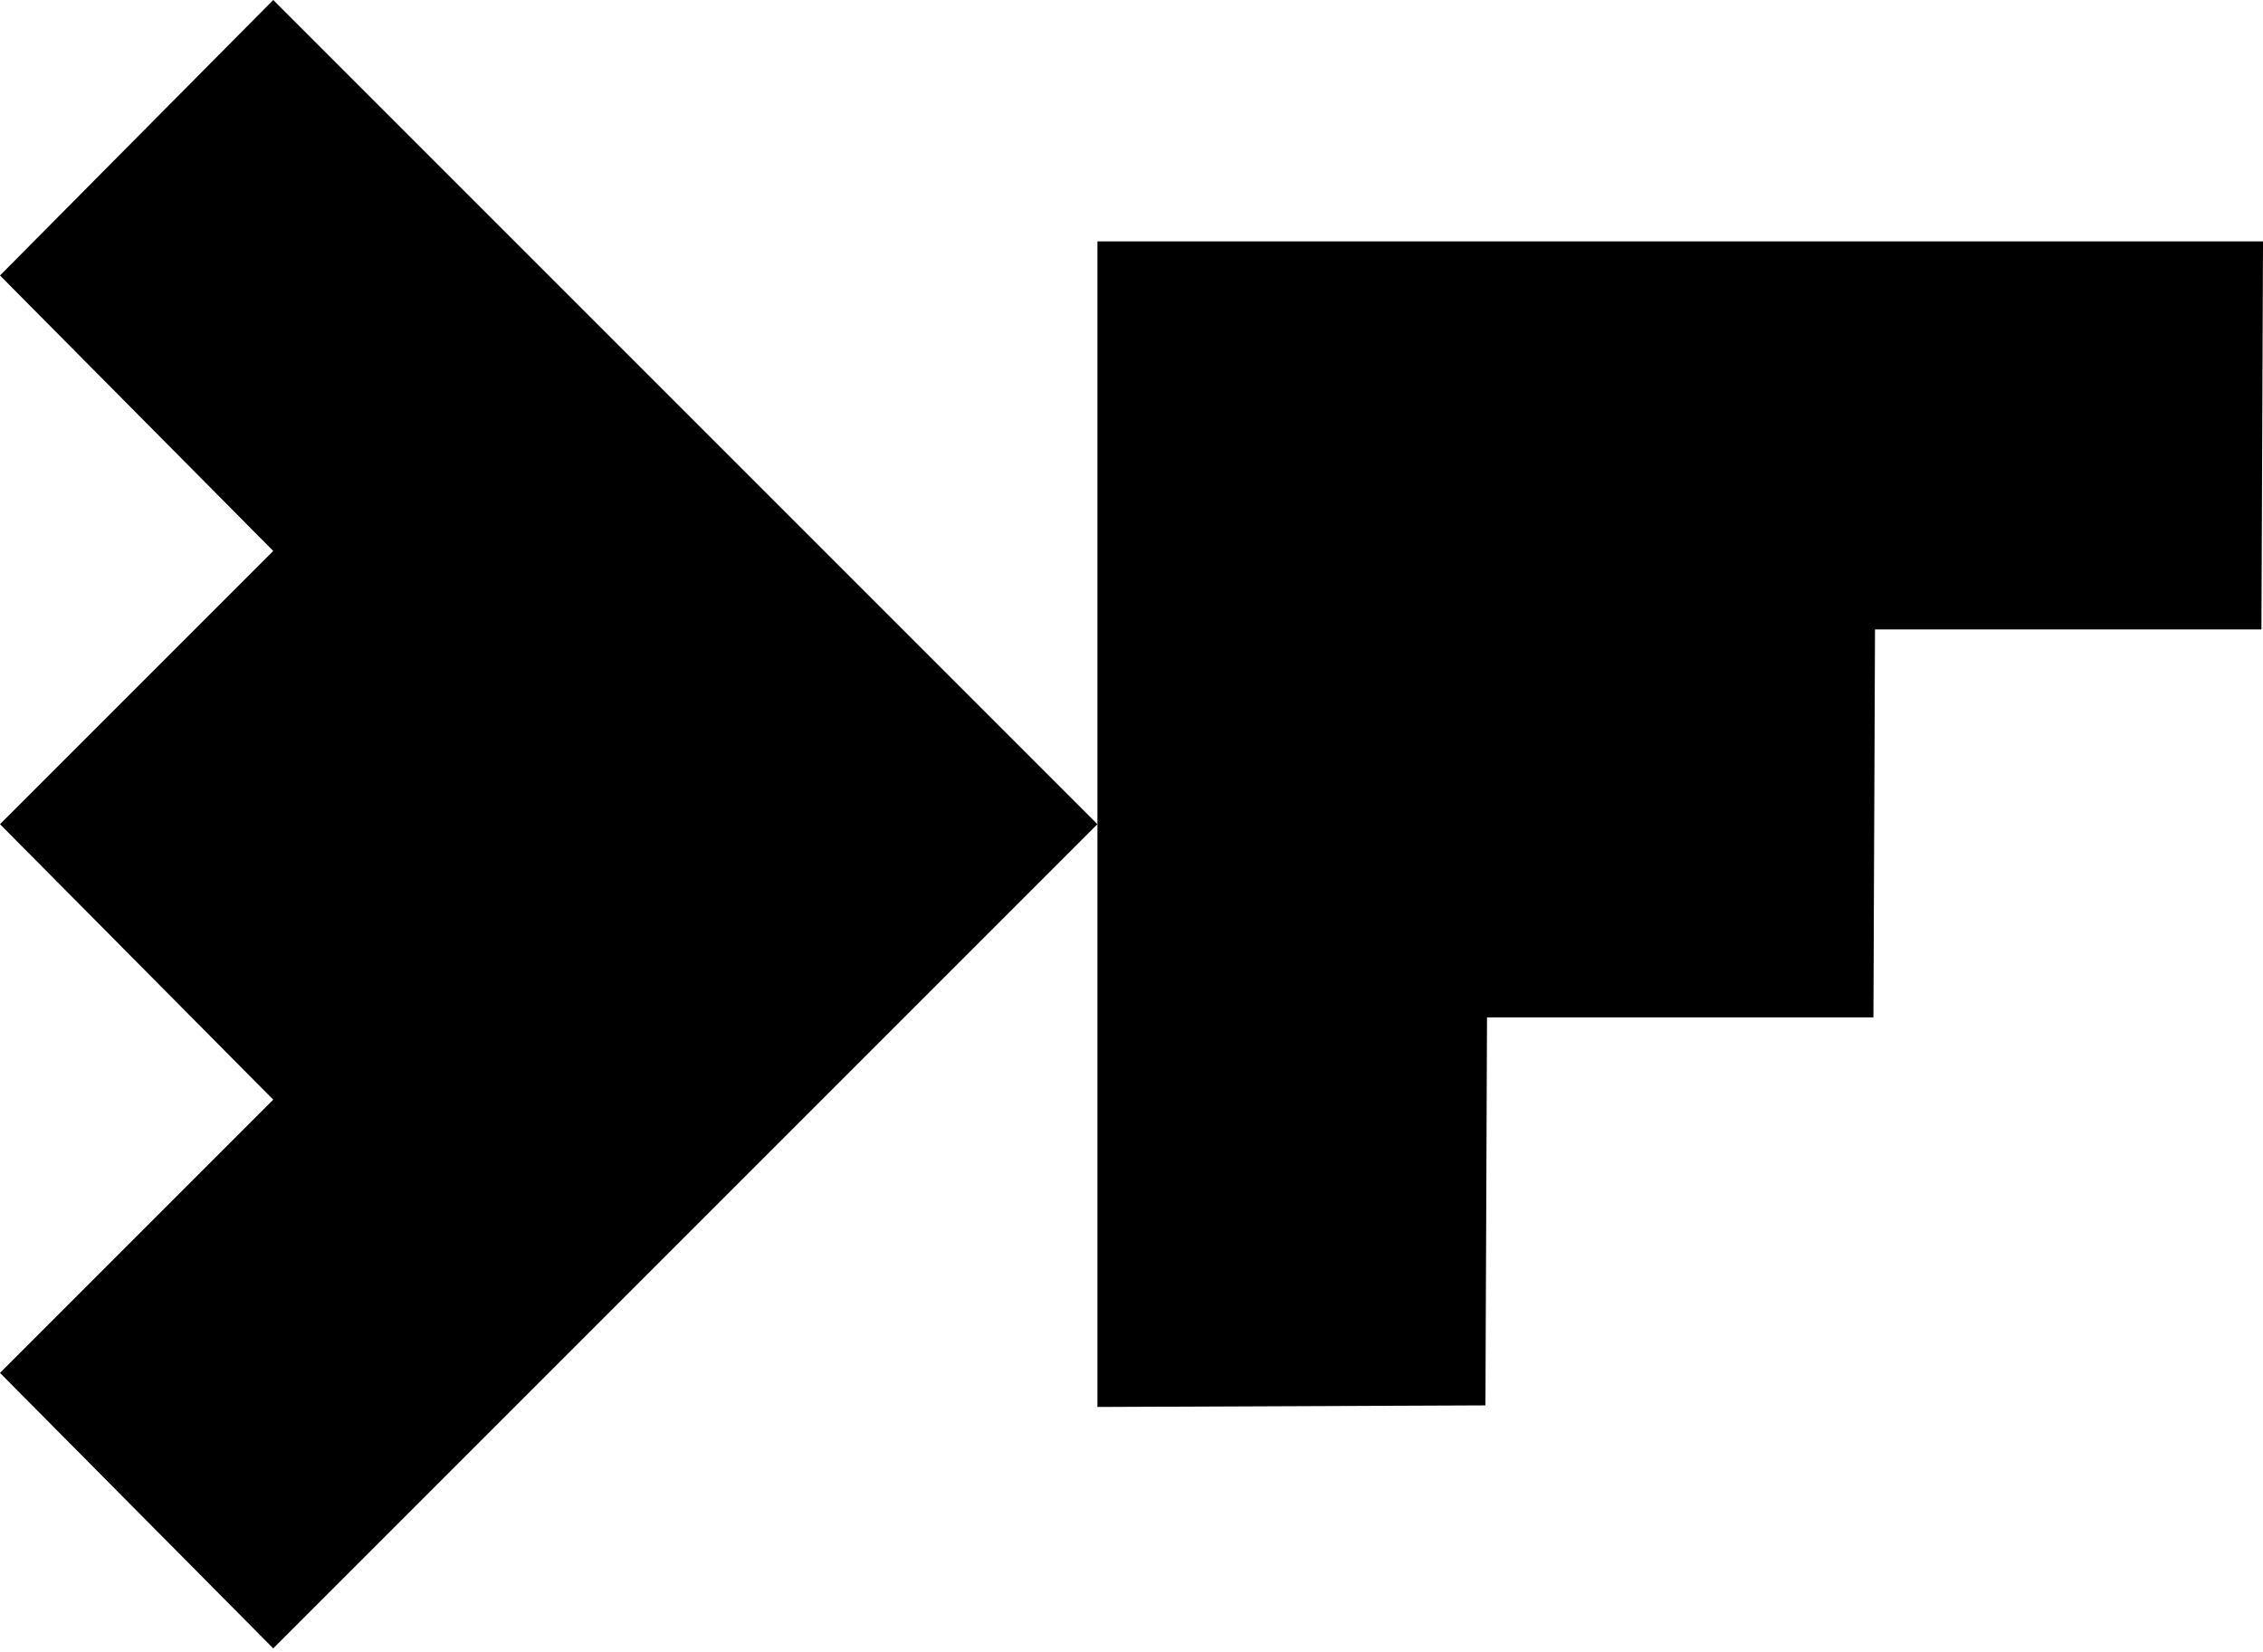 <?xml version="1.0" encoding="UTF-8"?>
<svg xmlns="http://www.w3.org/2000/svg" version="1.1" viewBox="0 0 100 73">
  <!-- Generator: Adobe Illustrator 28.7.0, SVG Export Plug-In . SVG Version: 1.2.0 Build 136)  -->
  <g>
    <g id="Layer_1">
      <path d="M0,60.667l12.074-12.074h0L0,36.42l12.074-12.074h0L0,12.173,12.074,0l36.42,36.42L12.074,72.84,0,60.667Z"/>
      <path d="M99.93,27.812h-17.075s-.07,17.145-.07,17.145h-17.075s-.07,17.145-.07,17.145l-17.145.07V10.667h51.506s-.07,17.145-.07,17.145Z"/>
    </g>
  </g>
</svg>